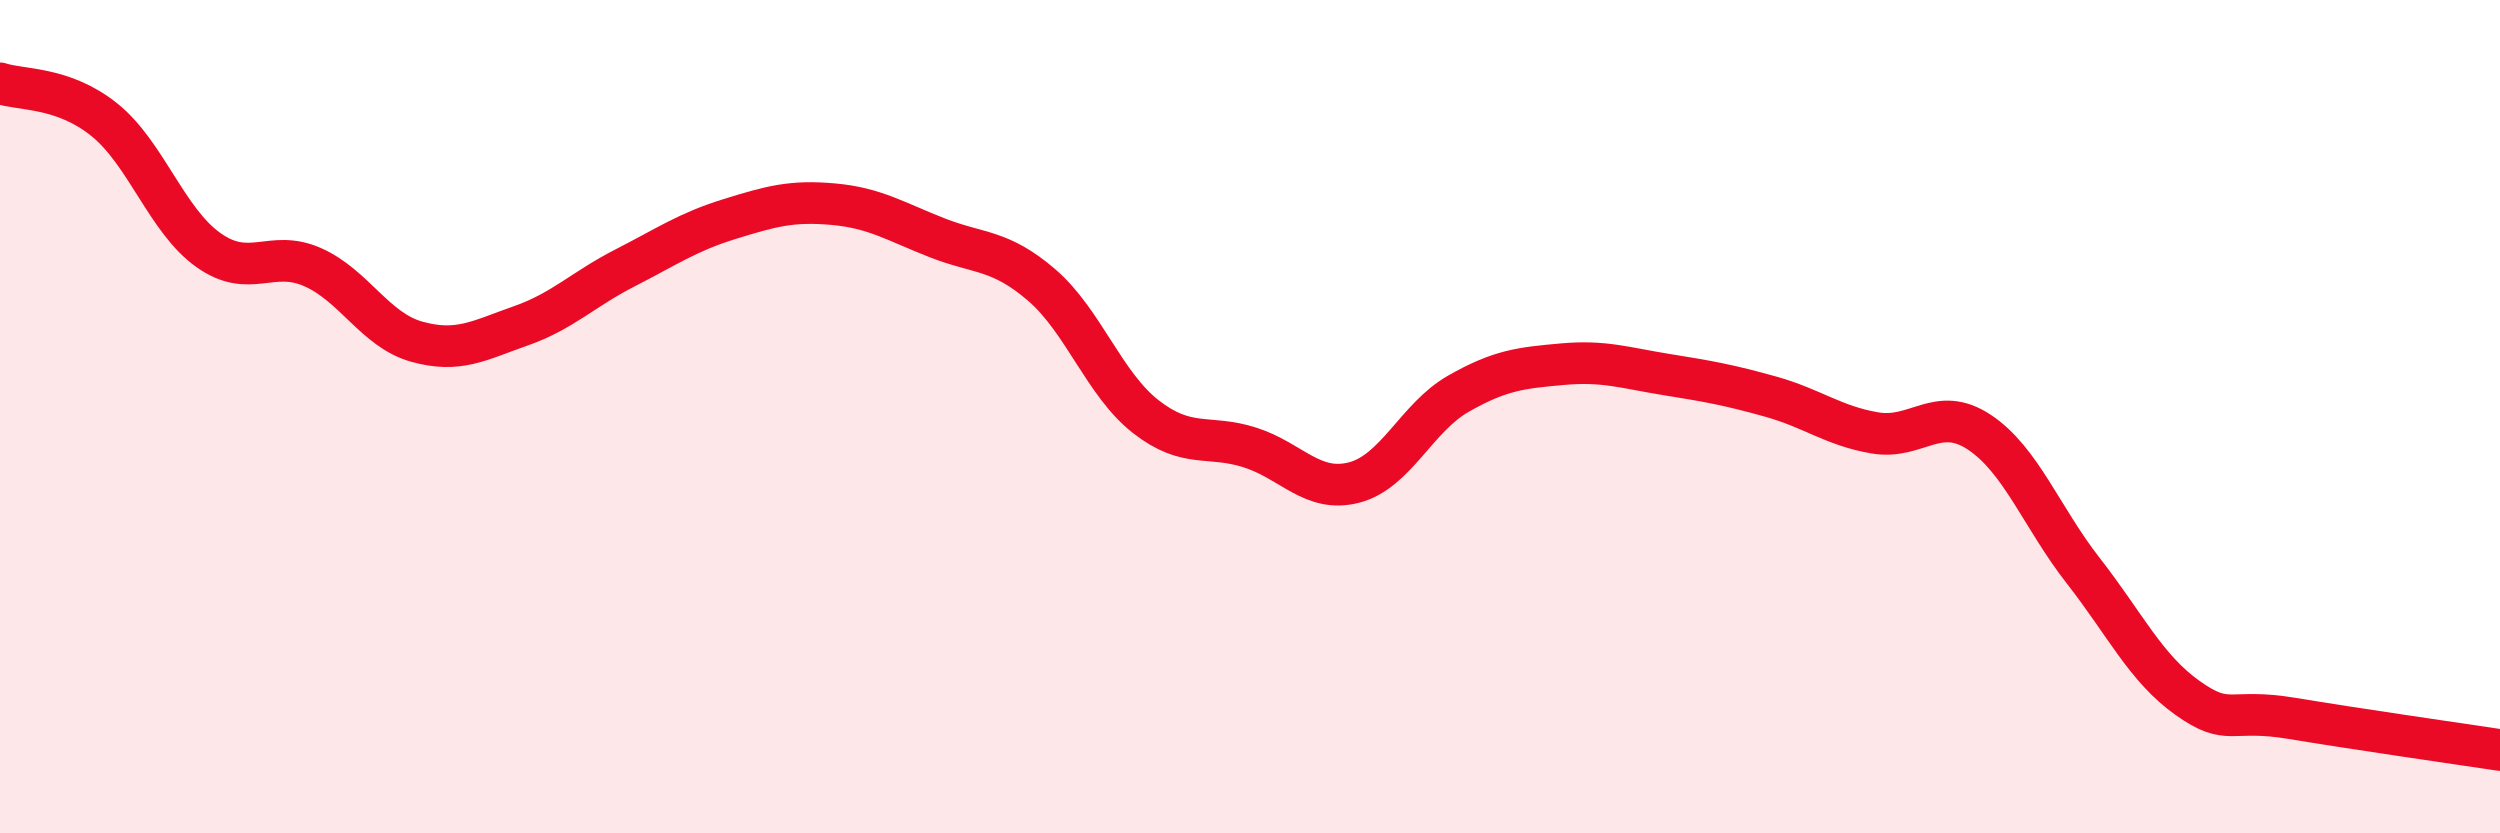 
    <svg width="60" height="20" viewBox="0 0 60 20" xmlns="http://www.w3.org/2000/svg">
      <path
        d="M 0,2 C 0.5,2.17 1.5,2.07 2.5,2.87 C 3.5,3.67 4,5.29 5,6 C 6,6.71 6.5,5.97 7.5,6.41 C 8.5,6.85 9,7.92 10,8.2 C 11,8.48 11.5,8.17 12.5,7.82 C 13.5,7.47 14,6.94 15,6.43 C 16,5.92 16.5,5.57 17.5,5.26 C 18.5,4.95 19,4.81 20,4.9 C 21,4.99 21.5,5.32 22.5,5.71 C 23.5,6.1 24,5.98 25,6.84 C 26,7.7 26.5,9.22 27.5,10 C 28.5,10.78 29,10.42 30,10.74 C 31,11.06 31.5,11.84 32.5,11.58 C 33.5,11.32 34,10.02 35,9.45 C 36,8.88 36.5,8.83 37.5,8.74 C 38.5,8.65 39,8.83 40,8.99 C 41,9.15 41.5,9.24 42.5,9.52 C 43.5,9.8 44,10.22 45,10.39 C 46,10.56 46.5,9.71 47.5,10.37 C 48.5,11.03 49,12.42 50,13.7 C 51,14.98 51.5,16.04 52.5,16.75 C 53.5,17.46 53.5,16.99 55,17.24 C 56.5,17.49 59,17.85 60,18L60 20L0 20Z"
        fill="#EB0A25"
        opacity="0.1"
        stroke-linecap="round"
        stroke-linejoin="round"
      />
      <path
        d="M 0,2 C 0.5,2.17 1.5,2.07 2.5,2.87 C 3.5,3.67 4,5.29 5,6 C 6,6.71 6.5,5.97 7.5,6.41 C 8.5,6.85 9,7.92 10,8.2 C 11,8.48 11.5,8.17 12.5,7.82 C 13.5,7.47 14,6.94 15,6.43 C 16,5.92 16.5,5.57 17.5,5.26 C 18.5,4.95 19,4.81 20,4.9 C 21,4.99 21.5,5.32 22.5,5.71 C 23.5,6.1 24,5.98 25,6.84 C 26,7.7 26.5,9.22 27.5,10 C 28.5,10.78 29,10.42 30,10.74 C 31,11.06 31.5,11.84 32.5,11.58 C 33.5,11.32 34,10.02 35,9.45 C 36,8.88 36.5,8.83 37.5,8.74 C 38.5,8.65 39,8.83 40,8.99 C 41,9.15 41.5,9.24 42.5,9.52 C 43.5,9.8 44,10.22 45,10.39 C 46,10.56 46.5,9.71 47.5,10.37 C 48.5,11.03 49,12.42 50,13.7 C 51,14.98 51.5,16.04 52.5,16.75 C 53.5,17.46 53.5,16.99 55,17.24 C 56.5,17.49 59,17.85 60,18"
        stroke="#EB0A25"
        stroke-width="1"
        fill="none"
        stroke-linecap="round"
        stroke-linejoin="round"
      />
    </svg>
  